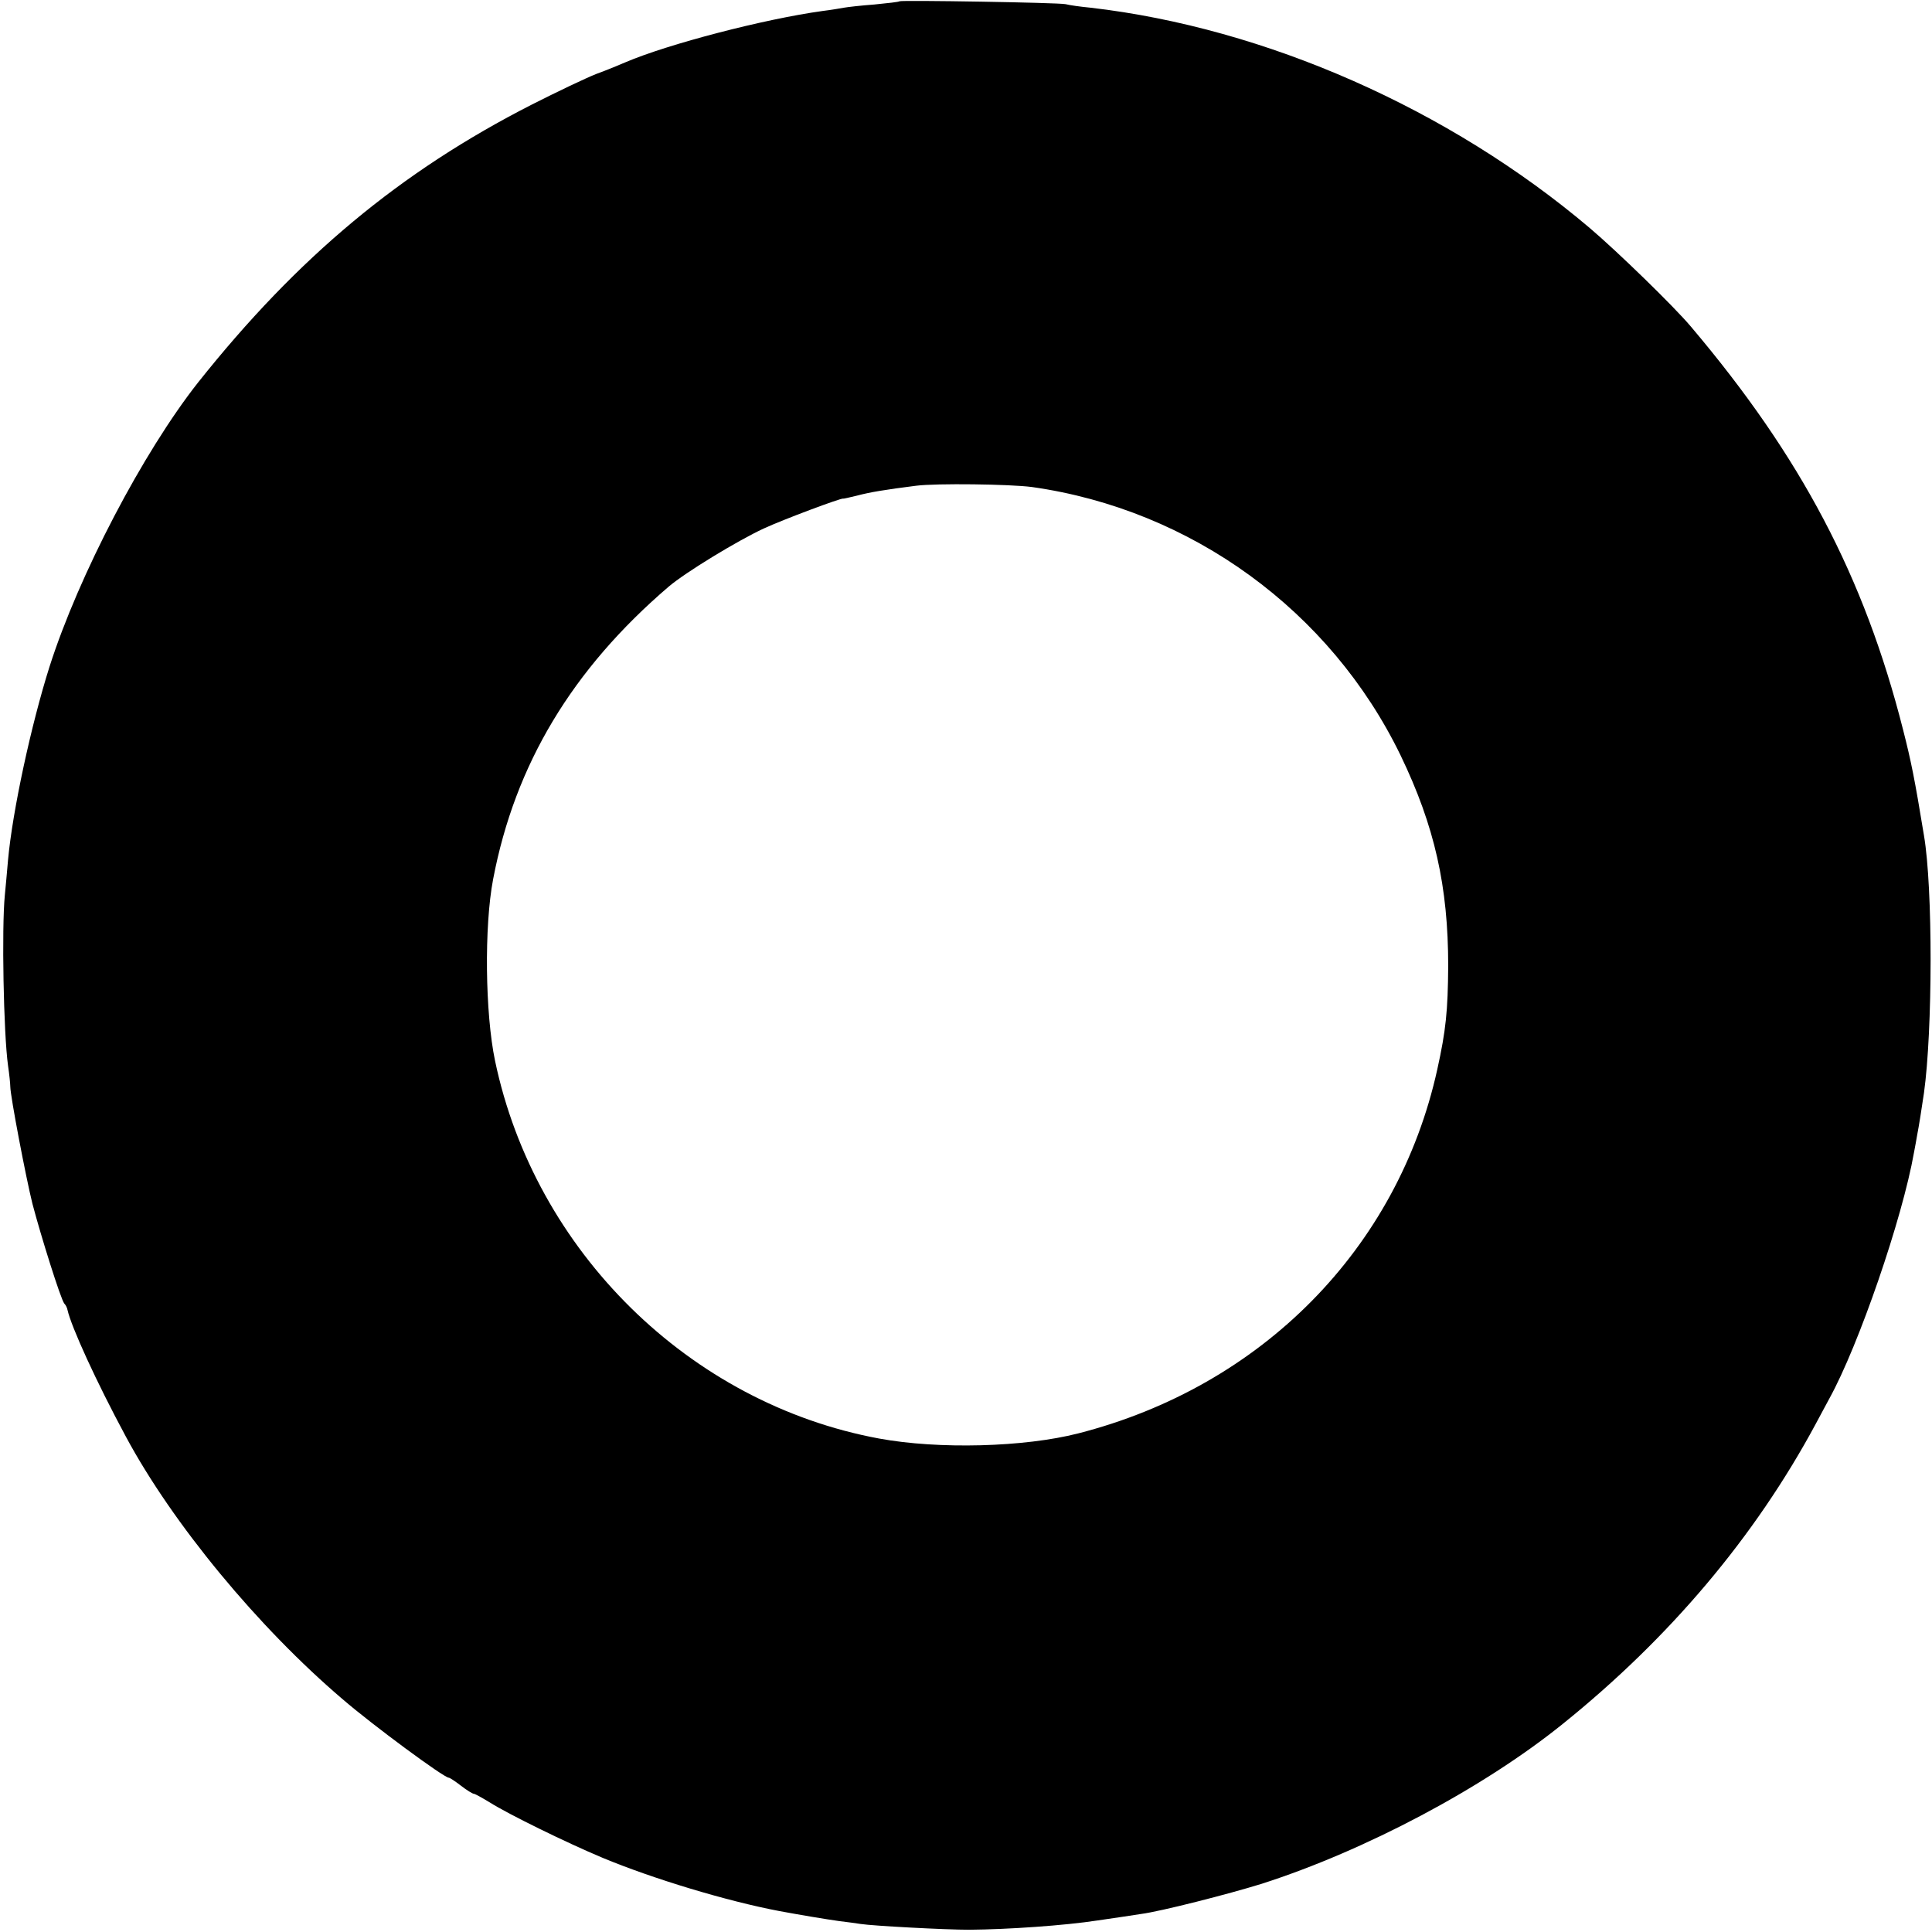 <?xml version="1.0" standalone="no"?>
<!DOCTYPE svg PUBLIC "-//W3C//DTD SVG 20010904//EN"
 "http://www.w3.org/TR/2001/REC-SVG-20010904/DTD/svg10.dtd">
<svg version="1.0" xmlns="http://www.w3.org/2000/svg"
 width="601pt" height="601pt" viewBox="0 0 601 601"
 preserveAspectRatio="xMidYMid meet">
<g transform="translate(0,601) scale(0.1,-0.1)"
fill="#000000" stroke="none">
<path d="M2798 6006 c-1 -2 -37 -6 -78 -10 -41 -3 -84 -8 -95 -10 -11 -2 -40
-7 -65 -10 -182 -25 -482 -103 -615 -160 -16 -7 -57 -24 -90 -36 -33 -13 -123
-56 -200 -95 -410 -209 -729 -475 -1039 -865 -171 -217 -371 -599 -462 -884
-57 -180 -115 -448 -129 -601 -3 -38 -8 -88 -10 -110 -10 -102 -4 -429 10
-530 4 -27 7 -57 7 -65 0 -29 49 -285 69 -365 26 -99 88 -297 99 -310 5 -5 9
-14 10 -20 12 -53 89 -222 181 -393 146 -272 412 -594 675 -818 94 -81 315
-244 330 -244 3 0 20 -11 38 -25 18 -14 36 -25 40 -25 3 0 25 -12 48 -26 60
-38 240 -126 352 -173 156 -65 387 -135 551 -166 65 -12 142 -25 185 -31 25
-3 55 -7 67 -9 38 -6 264 -18 338 -18 120 1 296 13 400 29 55 8 116 17 134 20
62 8 273 62 376 94 321 103 688 297 936 497 333 268 598 582 787 933 19 36 39
72 43 80 91 165 227 560 263 765 3 17 8 41 10 55 5 25 14 82 21 130 27 194 28
637 0 801 -29 177 -40 231 -65 329 -121 477 -318 850 -660 1254 -52 62 -229
234 -315 307 -437 370 -1008 622 -1552 685 -32 3 -67 8 -78 11 -22 5 -511 13
-517 9z m412 -1511 c496 -70 929 -385 1147 -835 106 -220 148 -408 148 -655
-1 -139 -7 -200 -34 -322 -123 -557 -546 -986 -1117 -1132 -168 -43 -434 -50
-619 -16 -590 109 -1071 583 -1195 1175 -31 148 -34 419 -6 565 68 357 246
653 546 910 53 45 214 143 296 181 63 29 240 95 247 93 1 -1 20 4 42 9 41 11
90 19 185 31 62 8 292 5 360 -4z"/>
</g>
</svg>
